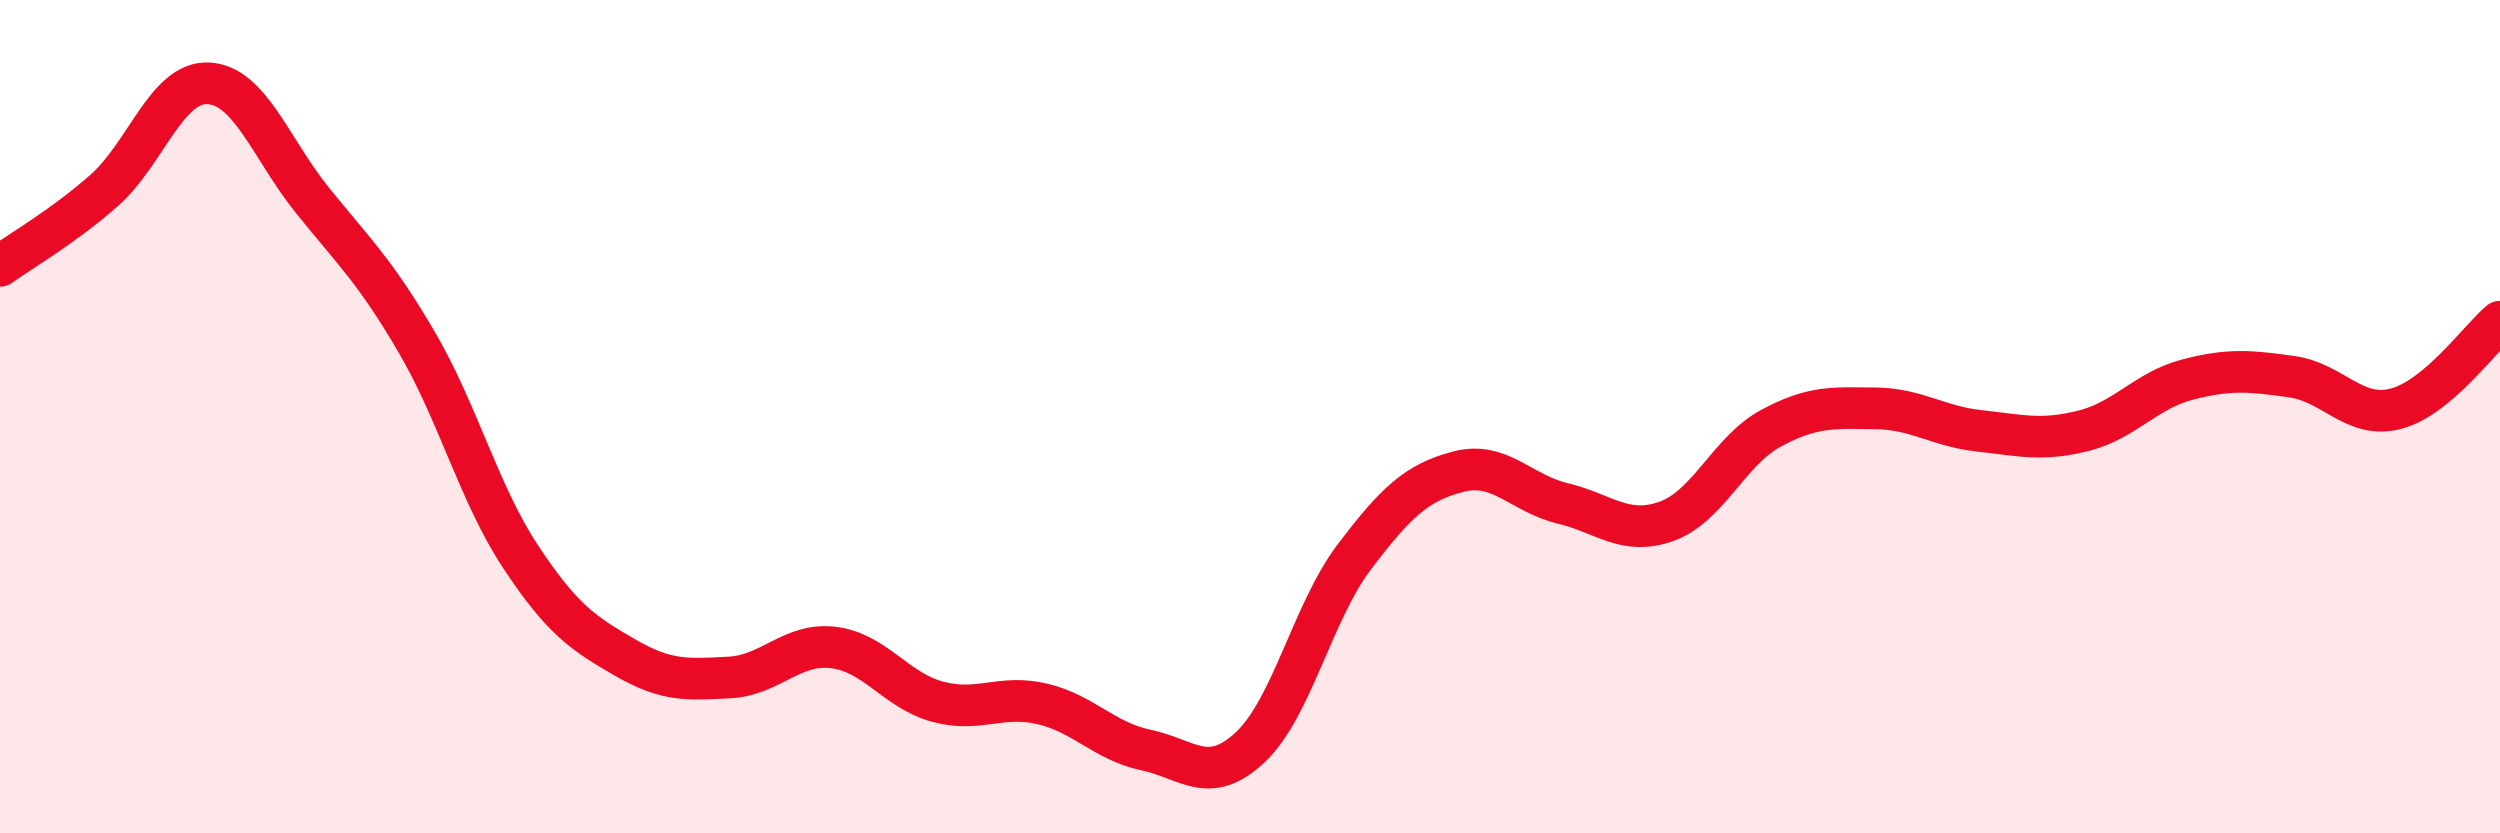 
    <svg width="60" height="20" viewBox="0 0 60 20" xmlns="http://www.w3.org/2000/svg">
      <path
        d="M 0,6.38 C 0.5,6.02 1.5,5.45 2.5,4.57 C 3.5,3.69 4,1.95 5,2 C 6,2.05 6.5,3.57 7.5,4.81 C 8.5,6.05 9,6.5 10,8.21 C 11,9.92 11.5,11.86 12.5,13.37 C 13.5,14.88 14,15.2 15,15.78 C 16,16.36 16.5,16.31 17.5,16.26 C 18.5,16.21 19,15.42 20,15.54 C 21,15.66 21.5,16.57 22.5,16.84 C 23.5,17.11 24,16.66 25,16.89 C 26,17.12 26.5,17.79 27.5,18 C 28.5,18.21 29,18.87 30,17.94 C 31,17.01 31.5,14.69 32.5,13.37 C 33.5,12.05 34,11.58 35,11.32 C 36,11.06 36.5,11.84 37.5,12.08 C 38.5,12.32 39,12.87 40,12.51 C 41,12.15 41.5,10.82 42.5,10.28 C 43.5,9.74 44,9.79 45,9.8 C 46,9.81 46.5,10.23 47.5,10.34 C 48.5,10.45 49,10.59 50,10.34 C 51,10.09 51.5,9.37 52.5,9.11 C 53.5,8.85 54,8.9 55,9.04 C 56,9.18 56.5,10.07 57.5,9.81 C 58.5,9.55 59.5,8.14 60,7.72L60 20L0 20Z"
        fill="#EB0A25"
        opacity="0.1"
        stroke-linecap="round"
        stroke-linejoin="round"
      />
      <path
        d="M 0,6.38 C 0.5,6.02 1.5,5.45 2.5,4.57 C 3.5,3.69 4,1.95 5,2 C 6,2.05 6.5,3.57 7.5,4.81 C 8.5,6.05 9,6.5 10,8.21 C 11,9.92 11.5,11.86 12.5,13.37 C 13.5,14.88 14,15.2 15,15.78 C 16,16.36 16.5,16.31 17.5,16.26 C 18.5,16.21 19,15.42 20,15.54 C 21,15.66 21.5,16.57 22.5,16.84 C 23.5,17.11 24,16.66 25,16.89 C 26,17.12 26.5,17.79 27.5,18 C 28.5,18.21 29,18.87 30,17.94 C 31,17.01 31.5,14.69 32.5,13.37 C 33.5,12.05 34,11.58 35,11.32 C 36,11.06 36.5,11.84 37.5,12.08 C 38.5,12.32 39,12.87 40,12.51 C 41,12.15 41.5,10.82 42.5,10.28 C 43.5,9.74 44,9.79 45,9.8 C 46,9.81 46.5,10.23 47.5,10.34 C 48.5,10.45 49,10.59 50,10.34 C 51,10.09 51.5,9.37 52.5,9.11 C 53.5,8.85 54,8.9 55,9.04 C 56,9.18 56.5,10.07 57.5,9.81 C 58.5,9.55 59.5,8.14 60,7.72"
        stroke="#EB0A25"
        stroke-width="1"
        fill="none"
        stroke-linecap="round"
        stroke-linejoin="round"
      />
    </svg>
  